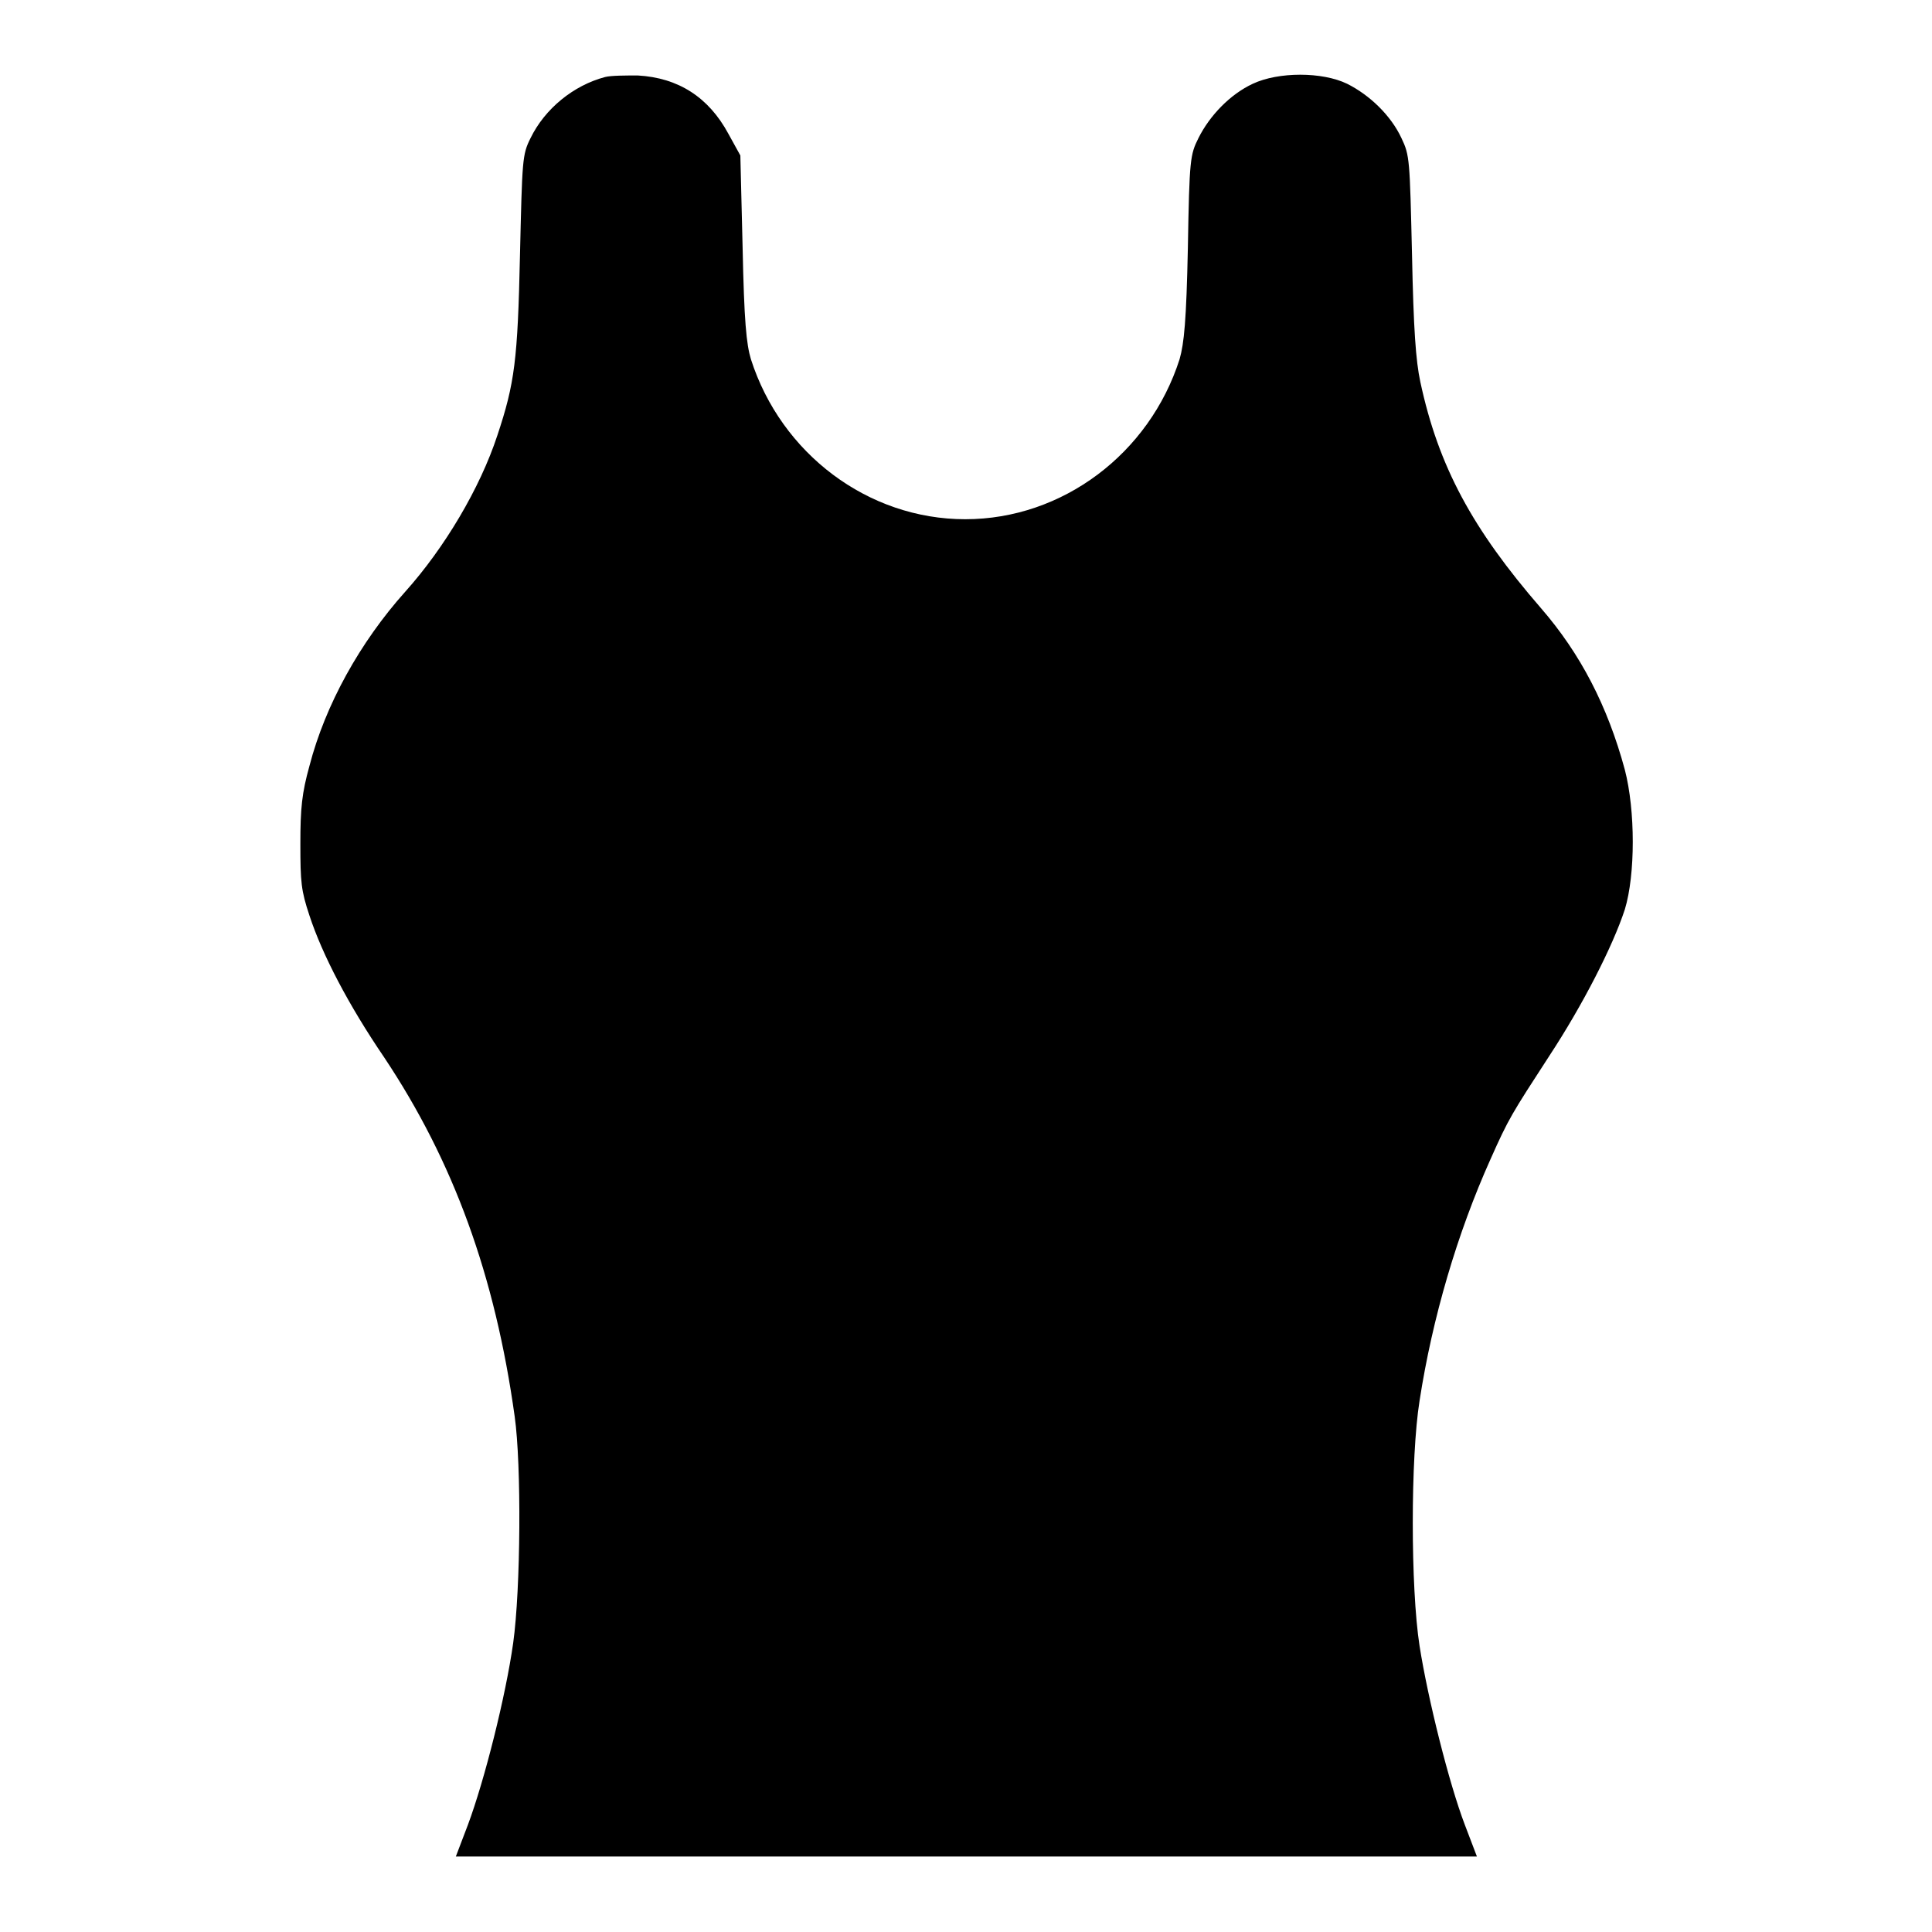<?xml version="1.0" encoding="utf-8"?>
<!-- Svg Vector Icons : http://www.onlinewebfonts.com/icon -->
<!DOCTYPE svg PUBLIC "-//W3C//DTD SVG 1.1//EN" "http://www.w3.org/Graphics/SVG/1.1/DTD/svg11.dtd">
<svg version="1.1" xmlns="http://www.w3.org/2000/svg" xmlns:xlink="http://www.w3.org/1999/xlink" x="0px" y="0px" viewBox="0 0 256 256" enable-background="new 0 0 256 256" xml:space="preserve">
<g><g><g><path fill="#000000" d="M80.2,10.2c-4.2,1.1-8,4.2-9.9,8.1c-1.1,2.2-1.1,2.8-1.4,15.5c-0.3,13.9-0.7,17-3,23.9c-2.3,7-7,14.9-12.2,20.7c-6,6.7-10.6,15-12.7,23.1c-1,3.6-1.2,5.6-1.2,10.3c0,5.1,0.1,6.2,1.2,9.5c1.7,5.2,5.2,11.9,9.9,18.8c9.2,13.8,14.7,28.9,17.3,47.6c0.9,6.4,0.8,22.8-0.2,30c-1,7.1-3.8,18.2-6,24.1l-1.6,4.2H128h67.7l-1.6-4.2c-2.1-5.5-4.9-16.7-6-23.7c-1.2-7.7-1.2-25,0-32.5c1.7-11,5-22.2,9.4-32c2.4-5.4,2.8-6,7.8-13.7c4.4-6.7,8.4-14.5,10-19.4c1.4-4.6,1.4-13.1,0-18.5c-2.3-8.5-5.9-15.4-11.1-21.4c-9.1-10.5-13.6-18.8-16-30c-0.6-2.8-0.9-7-1.1-16.8c-0.3-12.7-0.3-13.2-1.4-15.5c-1.4-3-4.2-5.7-7.2-7.2c-3.3-1.6-9.1-1.6-12.5,0c-3,1.4-5.7,4.2-7.2,7.2c-1.1,2.2-1.2,2.8-1.4,14.5c-0.2,9.7-0.5,12.7-1.1,14.8c-4,12.5-15.5,21.2-28.4,21.2c-12.9,0-24.4-8.7-28.4-21.2c-0.6-2-0.9-5-1.1-14.8l-0.3-12.2l-1.6-2.9c-2.6-4.8-6.6-7.4-12-7.7C83,10,81,10,80.2,10.2z"/></g></g></g>
</svg>